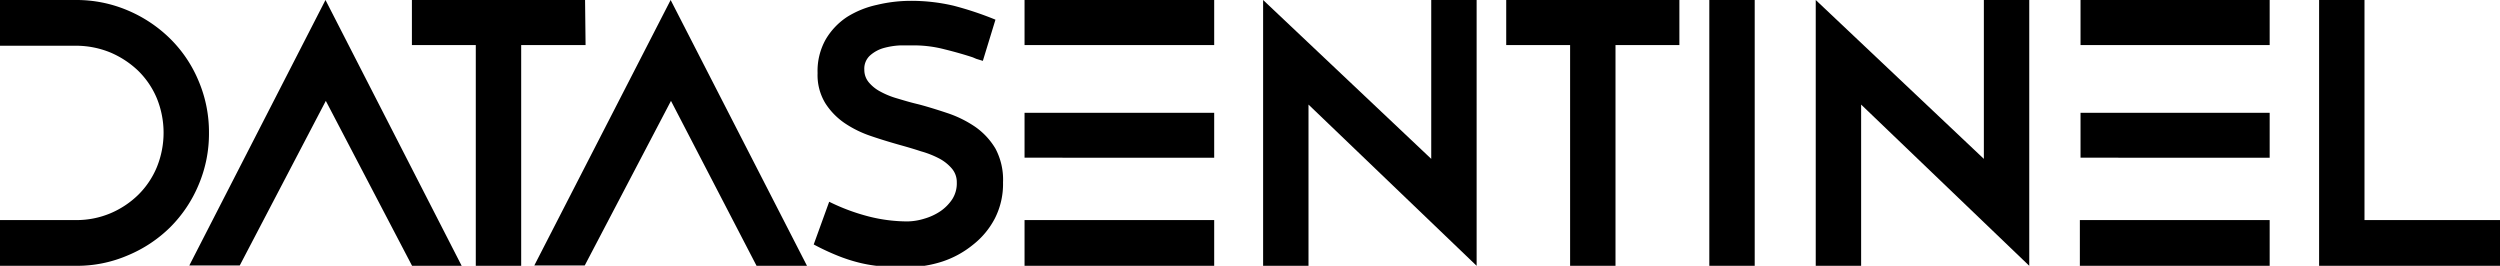 <svg xmlns="http://www.w3.org/2000/svg" viewBox="0 0 148.7 15.81"><g id="katman_2" data-name="katman 2"><g id="katman_1-2" data-name="katman 1"><path d="M4.51,13.09a5.2,5.2,0,0,0,2.05-.4,5.34,5.34,0,0,0,1.66-1.1A5,5,0,0,0,9.33,9.94a5.43,5.43,0,0,0,0-4.09A5,5,0,0,0,8.22,4.21,5.5,5.5,0,0,0,6.56,3.12a5.39,5.39,0,0,0-2-.4H0V0H4.51A7.79,7.79,0,0,1,7.6.62,8.06,8.06,0,0,1,10.12,2.3a7.66,7.66,0,0,1,1.69,2.51,7.79,7.79,0,0,1,.62,3.09A7.77,7.77,0,0,1,11.81,11a7.81,7.81,0,0,1-1.69,2.52A7.92,7.92,0,0,1,7.6,15.19a7.62,7.62,0,0,1-3.09.62H0V13.09Z"/><path d="M19.36,0l8.1,15.81H24.51L19.38,6l-5.12,9.79h-3Z"/><path d="M34.83,2.68H31V15.81h-2.7V2.68h-3.8V0h10.3Z"/><path d="M39.89,0,48,15.81H45L39.91,6l-5.13,9.79h-3Z"/><path d="M59.66,10.85A4.5,4.5,0,0,1,59.17,13a4.8,4.8,0,0,1-1.3,1.56,5.71,5.71,0,0,1-1.83,1,6.83,6.83,0,0,1-2.1.33c-.55,0-1,0-1.51-.05a8.33,8.33,0,0,1-1.34-.22,9.54,9.54,0,0,1-1.31-.43,13.87,13.87,0,0,1-1.38-.65L49.32,12a12,12,0,0,0,2.33.87,9.37,9.37,0,0,0,2.33.3A3.57,3.57,0,0,0,55,13a3.38,3.38,0,0,0,.94-.44,2.63,2.63,0,0,0,.7-.71,1.75,1.75,0,0,0,.27-1,1.24,1.24,0,0,0-.29-.82,2.54,2.54,0,0,0-.75-.6A5.55,5.55,0,0,0,54.78,9c-.39-.13-.8-.25-1.23-.37s-1.14-.33-1.72-.53a6.44,6.44,0,0,1-1.58-.77,4.11,4.11,0,0,1-1.16-1.19,3.22,3.22,0,0,1-.46-1.79,3.82,3.82,0,0,1,.48-2,4.07,4.07,0,0,1,1.27-1.34A5.57,5.57,0,0,1,52.16.29a8.63,8.63,0,0,1,2-.24,11,11,0,0,1,2.56.29,19.62,19.62,0,0,1,2.49.83l-.75,2.45-.39-.12-.21-.09c-.52-.17-1.08-.33-1.69-.48a7.22,7.22,0,0,0-1.72-.23l-.9,0a4.46,4.46,0,0,0-1,.16,2.07,2.07,0,0,0-.8.44,1.06,1.06,0,0,0-.34.85,1.15,1.15,0,0,0,.26.74,2.27,2.27,0,0,0,.68.55,4.85,4.85,0,0,0,1,.41c.37.11.76.23,1.18.33s1.17.33,1.77.53A6.67,6.67,0,0,1,58,7.54a4.18,4.18,0,0,1,1.21,1.3A3.93,3.93,0,0,1,59.66,10.85Z"/><path d="M72.22,2.68H60.94V0H72.22Zm0,6.7H60.94V6.71H72.22ZM60.94,15.81V13.09H72.22v2.72Z"/><path d="M75.13,15.81V0l10,9.45V0h2.7V15.81l-10-9.59v9.59Z"/><path d="M99.89,2.68h-3.8V15.81h-2.7V2.68h-3.8V0h10.3Z"/><path d="M101.67,0h2.7V15.81h-2.7Z"/><path d="M108,15.81V0l10,9.45V0h2.7V15.81l-10-9.59v9.59Z"/><path d="M135,2.68H123.75V0H135Zm0,6.7H123.75V6.71H135Zm-11.29,6.43V13.09H135v2.72Z"/><path d="M148.7,13.09v2.72H137.94V0h2.7V13.09Z"/></g></g></svg>